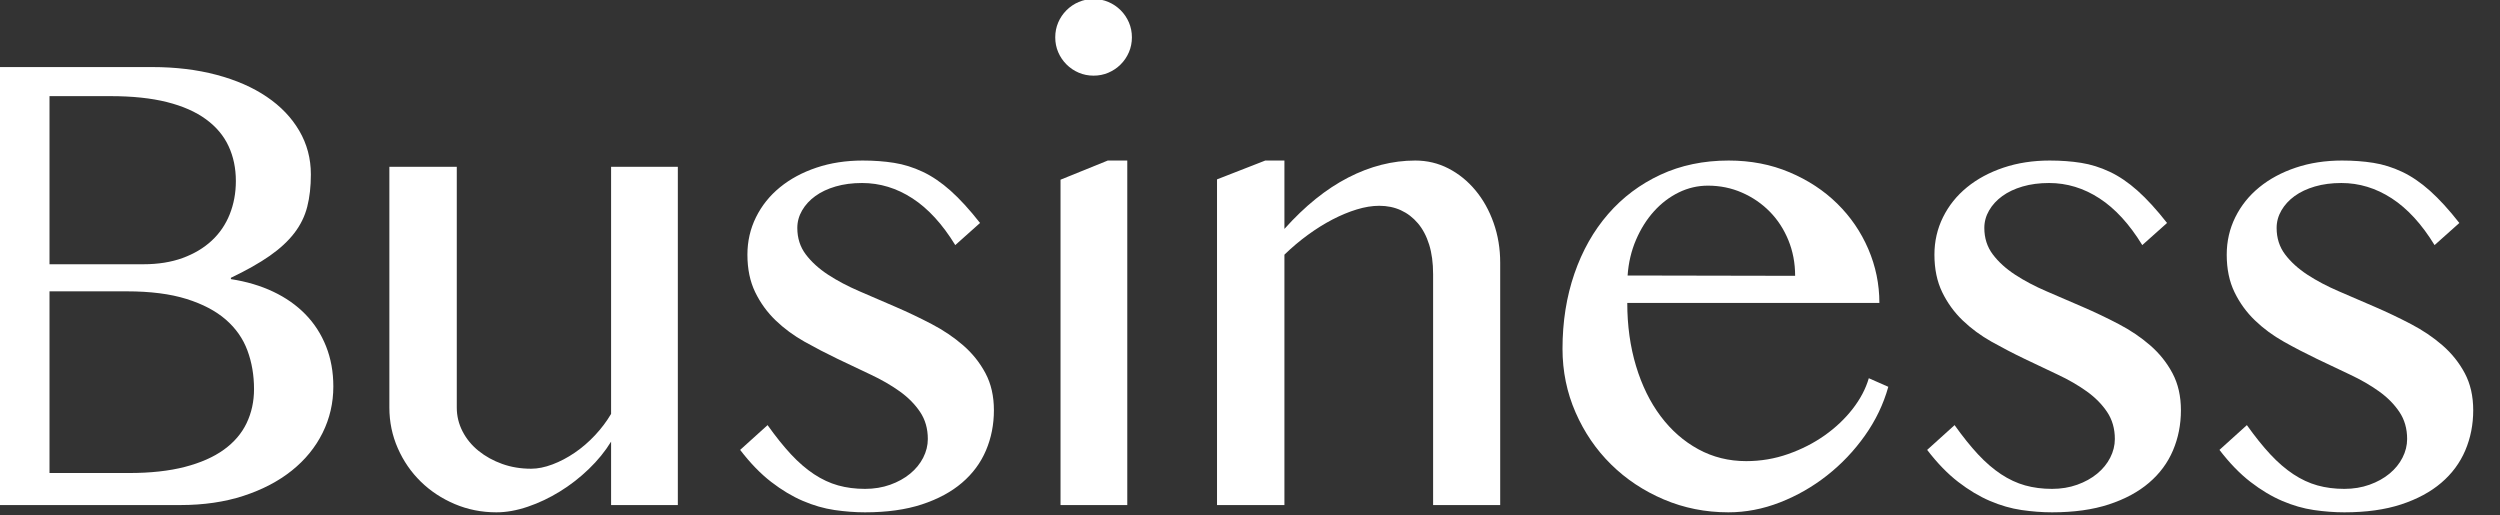 <?xml version="1.0" encoding="UTF-8" standalone="no"?> <svg xmlns="http://www.w3.org/2000/svg" xmlns:xlink="http://www.w3.org/1999/xlink" xmlns:serif="http://www.serif.com/" width="100%" height="100%" viewBox="0 0 864 178" version="1.1" xml:space="preserve" style="fill-rule:evenodd;clip-rule:evenodd;stroke-linejoin:round;stroke-miterlimit:2;"><rect x="0" y="0" width="864" height="178" fill="#333333" stroke="none"/> <g transform="matrix(1,0,0,1,-50962.75,-4616.393)"> <g transform="matrix(0.547,0,0,0.435,37731.72,4329.371)"> <g transform="matrix(8.551,0,0,10.749,18256.05,-6656.887)"> <path d="M691.969,685.644L705.006,685.644C706.731,685.644 708.314,685.836 709.754,686.218C711.195,686.601 712.432,687.142 713.465,687.842C714.499,688.541 715.3,689.38 715.87,690.356C716.44,691.333 716.725,692.407 716.725,693.579C716.725,694.474 716.635,695.272 716.456,695.971C716.277,696.671 715.96,697.318 715.504,697.912C715.048,698.506 714.442,699.068 713.685,699.597C712.928,700.126 711.972,700.667 710.816,701.22L710.816,701.318C711.972,701.497 713.014,701.806 713.941,702.246C714.869,702.685 715.663,703.243 716.322,703.918C716.981,704.594 717.49,705.383 717.848,706.286C718.206,707.19 718.385,708.178 718.385,709.253C718.385,710.473 718.12,711.617 717.591,712.683C717.062,713.749 716.305,714.677 715.321,715.466C714.336,716.255 713.148,716.878 711.756,717.334C710.365,717.789 708.806,718.017 707.081,718.017L691.969,718.017L691.969,685.644ZM697.413,700.219L704.347,700.219C705.437,700.219 706.406,700.065 707.252,699.756C708.098,699.446 708.814,699.019 709.4,698.474C709.986,697.929 710.43,697.278 710.731,696.521C711.032,695.764 711.183,694.946 711.183,694.067C711.183,693.123 711.004,692.265 710.645,691.491C710.287,690.718 709.73,690.055 708.973,689.502C708.216,688.948 707.256,688.525 706.092,688.232C704.928,687.939 703.533,687.793 701.905,687.793L697.413,687.793L697.413,700.219ZM697.413,715.649L703.297,715.649C704.876,715.649 706.247,715.499 707.411,715.198C708.574,714.896 709.535,714.473 710.291,713.928C711.048,713.383 711.61,712.728 711.976,711.963C712.342,711.198 712.525,710.359 712.525,709.448C712.525,708.423 712.363,707.47 712.037,706.592C711.712,705.713 711.178,704.952 710.438,704.309C709.697,703.666 708.729,703.157 707.533,702.783C706.336,702.409 704.867,702.221 703.126,702.221L697.413,702.221L697.413,715.649Z" style="fill:white;"></path> <path d="M727.506,693.017L727.506,710.815C727.506,711.434 727.648,712.02 727.933,712.573C728.218,713.126 728.613,713.607 729.117,714.013C729.622,714.42 730.204,714.742 730.863,714.978C731.522,715.214 732.234,715.332 732.999,715.332C733.487,715.332 734.012,715.226 734.574,715.014C735.135,714.803 735.685,714.514 736.222,714.148C736.759,713.781 737.259,713.35 737.723,712.854C738.187,712.357 738.582,711.832 738.907,711.279L738.907,693.017L743.839,693.017L743.839,718.017L738.907,718.017L738.907,713.33C738.468,714.046 737.918,714.721 737.259,715.356C736.6,715.991 735.888,716.544 735.123,717.016C734.358,717.488 733.569,717.863 732.755,718.139C731.941,718.416 731.168,718.554 730.435,718.554C729.345,718.554 728.32,718.351 727.359,717.944C726.399,717.537 725.561,716.984 724.845,716.284C724.129,715.584 723.563,714.762 723.148,713.818C722.733,712.874 722.525,711.873 722.525,710.815L722.525,693.017L727.506,693.017Z" style="fill:white;"></path> <path d="M757.672,716.821C758.339,716.821 758.958,716.719 759.527,716.516C760.097,716.312 760.589,716.04 761.004,715.698C761.419,715.356 761.741,714.962 761.969,714.514C762.197,714.066 762.31,713.607 762.31,713.135C762.31,712.37 762.119,711.702 761.737,711.133C761.354,710.563 760.85,710.054 760.223,709.607C759.596,709.159 758.884,708.748 758.087,708.374C757.289,707.999 756.476,707.613 755.645,707.214C754.815,706.815 754.002,706.392 753.204,705.945C752.407,705.497 751.694,704.972 751.068,704.37C750.441,703.768 749.937,703.072 749.554,702.282C749.172,701.493 748.98,700.569 748.98,699.511C748.98,698.519 749.192,697.595 749.615,696.74C750.038,695.886 750.628,695.149 751.385,694.531C752.142,693.913 753.041,693.428 754.083,693.078C755.125,692.728 756.264,692.553 757.501,692.553C758.331,692.553 759.104,692.61 759.82,692.724C760.536,692.838 761.24,693.058 761.932,693.384C762.624,693.709 763.311,694.177 763.995,694.787C764.679,695.398 765.403,696.191 766.168,697.168L764.337,698.803C763.393,697.257 762.339,696.106 761.175,695.349C760.012,694.592 758.77,694.214 757.452,694.214C756.736,694.214 756.085,694.299 755.499,694.47C754.913,694.641 754.413,694.877 753.998,695.178C753.582,695.479 753.257,695.833 753.021,696.24C752.785,696.647 752.667,697.078 752.667,697.534C752.667,698.283 752.874,698.934 753.289,699.487C753.705,700.04 754.254,700.541 754.937,700.989C755.621,701.436 756.398,701.847 757.269,702.221C758.14,702.596 759.027,702.978 759.93,703.369C760.833,703.76 761.72,704.183 762.591,704.638C763.462,705.094 764.239,705.619 764.923,706.213C765.606,706.807 766.156,707.495 766.571,708.276C766.986,709.057 767.193,709.969 767.193,711.01C767.193,712.068 766.998,713.057 766.607,713.977C766.217,714.896 765.627,715.694 764.837,716.369C764.048,717.045 763.059,717.578 761.871,717.969C760.683,718.359 759.283,718.554 757.672,718.554C756.939,718.554 756.187,718.497 755.414,718.384C754.64,718.27 753.863,718.046 753.082,717.712C752.301,717.378 751.519,716.911 750.738,716.308C749.957,715.706 749.192,714.917 748.443,713.94L750.47,712.109C751.072,712.955 751.65,713.676 752.203,714.27C752.756,714.864 753.322,715.352 753.9,715.735C754.478,716.117 755.072,716.394 755.682,716.565C756.292,716.736 756.956,716.821 757.672,716.821Z" style="fill:white;"></path> <path d="M772.115,693.969L775.606,692.553L777.047,692.553L777.047,718.017L772.115,718.017L772.115,693.969ZM771.725,683.447C771.725,683.056 771.798,682.69 771.944,682.348C772.091,682.007 772.294,681.705 772.555,681.445C772.815,681.185 773.116,680.981 773.458,680.835C773.8,680.688 774.166,680.615 774.557,680.615C774.947,680.615 775.313,680.688 775.655,680.835C775.997,680.981 776.298,681.185 776.559,681.445C776.819,681.705 777.022,682.007 777.169,682.348C777.315,682.69 777.389,683.056 777.389,683.447C777.389,683.838 777.315,684.204 777.169,684.546C777.022,684.887 776.819,685.189 776.559,685.449C776.298,685.709 775.997,685.913 775.655,686.059C775.313,686.206 774.947,686.279 774.557,686.279C774.166,686.279 773.8,686.206 773.458,686.059C773.116,685.913 772.815,685.709 772.555,685.449C772.294,685.189 772.091,684.887 771.944,684.546C771.798,684.204 771.725,683.838 771.725,683.447Z" style="fill:white;"></path> <path d="M787.242,692.553L788.658,692.553L788.658,697.607C790.172,695.914 791.742,694.649 793.37,693.811C794.998,692.973 796.65,692.553 798.326,692.553C799.205,692.553 800.023,692.749 800.78,693.139C801.537,693.53 802.2,694.067 802.769,694.751C803.339,695.434 803.787,696.236 804.112,697.156C804.438,698.075 804.601,699.056 804.601,700.097L804.601,718.017L799.644,718.017L799.644,700.952C799.644,700.122 799.547,699.393 799.352,698.767C799.156,698.14 798.88,697.615 798.521,697.192C798.163,696.769 797.744,696.448 797.264,696.228C796.784,696.008 796.251,695.898 795.665,695.898C795.144,695.898 794.591,695.988 794.005,696.167C793.419,696.346 792.821,696.594 792.21,696.911C791.6,697.229 790.994,697.607 790.392,698.047C789.789,698.486 789.212,698.974 788.658,699.511L788.658,718.017L783.678,718.017L783.678,693.945L787.242,692.553Z" style="fill:white;"></path> <path d="M821.461,718.554C819.768,718.554 818.177,718.237 816.688,717.602C815.199,716.968 813.901,716.105 812.794,715.014C811.687,713.924 810.812,712.642 810.169,711.169C809.526,709.696 809.205,708.13 809.205,706.469C809.205,704.468 809.498,702.616 810.084,700.915C810.67,699.214 811.5,697.746 812.574,696.509C813.648,695.272 814.938,694.303 816.444,693.603C817.949,692.903 819.63,692.553 821.485,692.553C823.113,692.553 824.61,692.842 825.977,693.42C827.345,693.998 828.521,694.771 829.505,695.739C830.49,696.708 831.255,697.827 831.8,699.096C832.345,700.366 832.618,701.692 832.618,703.076L813.99,703.076C813.99,704.752 814.206,706.307 814.637,707.739C815.068,709.171 815.675,710.408 816.456,711.45C817.237,712.492 818.165,713.305 819.239,713.891C820.313,714.477 821.493,714.77 822.779,714.77C823.853,714.77 824.887,714.595 825.88,714.245C826.873,713.895 827.772,713.436 828.578,712.866C829.383,712.296 830.071,711.645 830.641,710.913C831.21,710.18 831.609,709.424 831.837,708.642L833.277,709.277C832.919,710.563 832.341,711.767 831.544,712.89C830.746,714.013 829.815,714.994 828.748,715.832C827.682,716.67 826.523,717.334 825.269,717.822C824.016,718.31 822.747,718.554 821.461,718.554ZM826.393,701.074C826.393,700.13 826.226,699.251 825.892,698.437C825.558,697.623 825.099,696.92 824.513,696.325C823.927,695.731 823.243,695.263 822.462,694.922C821.681,694.58 820.842,694.409 819.947,694.409C819.199,694.409 818.482,694.576 817.799,694.909C817.115,695.243 816.505,695.707 815.968,696.301C815.431,696.895 814.987,697.599 814.637,698.413C814.287,699.227 814.08,700.106 814.015,701.05L826.393,701.074Z" style="fill:white;"></path> <path d="M845.377,716.821C846.044,716.821 846.663,716.719 847.232,716.516C847.802,716.312 848.294,716.04 848.709,715.698C849.124,715.356 849.446,714.962 849.674,714.514C849.902,714.066 850.016,713.607 850.016,713.135C850.016,712.37 849.824,711.702 849.442,711.133C849.059,710.563 848.555,710.054 847.928,709.607C847.302,709.159 846.589,708.748 845.792,708.374C844.994,707.999 844.181,707.613 843.351,707.214C842.52,706.815 841.707,706.392 840.909,705.945C840.112,705.497 839.4,704.972 838.773,704.37C838.146,703.768 837.642,703.072 837.259,702.282C836.877,701.493 836.685,700.569 836.685,699.511C836.685,698.519 836.897,697.595 837.32,696.74C837.743,695.886 838.333,695.149 839.09,694.531C839.847,693.913 840.746,693.428 841.788,693.078C842.83,692.728 843.969,692.553 845.206,692.553C846.036,692.553 846.809,692.61 847.525,692.724C848.241,692.838 848.945,693.058 849.637,693.384C850.329,693.709 851.017,694.177 851.7,694.787C852.384,695.398 853.108,696.191 853.873,697.168L852.042,698.803C851.098,697.257 850.044,696.106 848.88,695.349C847.717,694.592 846.476,694.214 845.157,694.214C844.441,694.214 843.79,694.299 843.204,694.47C842.618,694.641 842.118,694.877 841.703,695.178C841.288,695.479 840.962,695.833 840.726,696.24C840.49,696.647 840.372,697.078 840.372,697.534C840.372,698.283 840.58,698.934 840.995,699.487C841.41,700.04 841.959,700.541 842.643,700.989C843.326,701.436 844.103,701.847 844.974,702.221C845.845,702.596 846.732,702.978 847.635,703.369C848.539,703.76 849.426,704.183 850.296,704.638C851.167,705.094 851.944,705.619 852.628,706.213C853.311,706.807 853.861,707.495 854.276,708.276C854.691,709.057 854.898,709.969 854.898,711.01C854.898,712.068 854.703,713.057 854.312,713.977C853.922,714.896 853.332,715.694 852.542,716.369C851.753,717.045 850.764,717.578 849.576,717.969C848.388,718.359 846.988,718.554 845.377,718.554C844.644,718.554 843.892,718.497 843.119,718.384C842.345,718.27 841.568,718.046 840.787,717.712C840.006,717.378 839.225,716.911 838.443,716.308C837.662,715.706 836.897,714.917 836.148,713.94L838.175,712.109C838.777,712.955 839.355,713.676 839.908,714.27C840.462,714.864 841.027,715.352 841.605,715.735C842.183,716.117 842.777,716.394 843.387,716.565C843.998,716.736 844.661,716.821 845.377,716.821Z" style="fill:white;"></path> <path d="M866.974,716.821C867.641,716.821 868.259,716.719 868.829,716.516C869.399,716.312 869.891,716.04 870.306,715.698C870.721,715.356 871.043,714.962 871.27,714.514C871.498,714.066 871.612,713.607 871.612,713.135C871.612,712.37 871.421,711.702 871.039,711.133C870.656,710.563 870.151,710.054 869.525,709.607C868.898,709.159 868.186,708.748 867.389,708.374C866.591,707.999 865.777,707.613 864.947,707.214C864.117,706.815 863.303,706.392 862.506,705.945C861.708,705.497 860.996,704.972 860.37,704.37C859.743,703.768 859.238,703.072 858.856,702.282C858.473,701.493 858.282,700.569 858.282,699.511C858.282,698.519 858.494,697.595 858.917,696.74C859.34,695.886 859.93,695.149 860.687,694.531C861.444,693.913 862.343,693.428 863.385,693.078C864.426,692.728 865.566,692.553 866.803,692.553C867.633,692.553 868.406,692.61 869.122,692.724C869.838,692.838 870.542,693.058 871.234,693.384C871.926,693.709 872.613,694.177 873.297,694.787C873.98,695.398 874.705,696.191 875.47,697.168L873.639,698.803C872.695,697.257 871.641,696.106 870.477,695.349C869.313,694.592 868.072,694.214 866.754,694.214C866.038,694.214 865.387,694.299 864.801,694.47C864.215,694.641 863.714,694.877 863.299,695.178C862.884,695.479 862.559,695.833 862.323,696.24C862.087,696.647 861.969,697.078 861.969,697.534C861.969,698.283 862.176,698.934 862.591,699.487C863.006,700.04 863.556,700.541 864.239,700.989C864.923,701.436 865.7,701.847 866.571,702.221C867.442,702.596 868.329,702.978 869.232,703.369C870.135,703.76 871.022,704.183 871.893,704.638C872.764,705.094 873.541,705.619 874.225,706.213C874.908,706.807 875.457,707.495 875.873,708.276C876.288,709.057 876.495,709.969 876.495,711.01C876.495,712.068 876.3,713.057 875.909,713.977C875.518,714.896 874.928,715.694 874.139,716.369C873.35,717.045 872.361,717.578 871.173,717.969C869.985,718.359 868.585,718.554 866.974,718.554C866.241,718.554 865.488,718.497 864.715,718.384C863.942,718.27 863.165,718.046 862.384,717.712C861.602,717.378 860.821,716.911 860.04,716.308C859.259,715.706 858.494,714.917 857.745,713.94L859.771,712.109C860.374,712.955 860.951,713.676 861.505,714.27C862.058,714.864 862.624,715.352 863.202,715.735C863.779,716.117 864.373,716.394 864.984,716.565C865.594,716.736 866.257,716.821 866.974,716.821Z" style="fill:white;"></path> </g> </g> </g> </svg> 